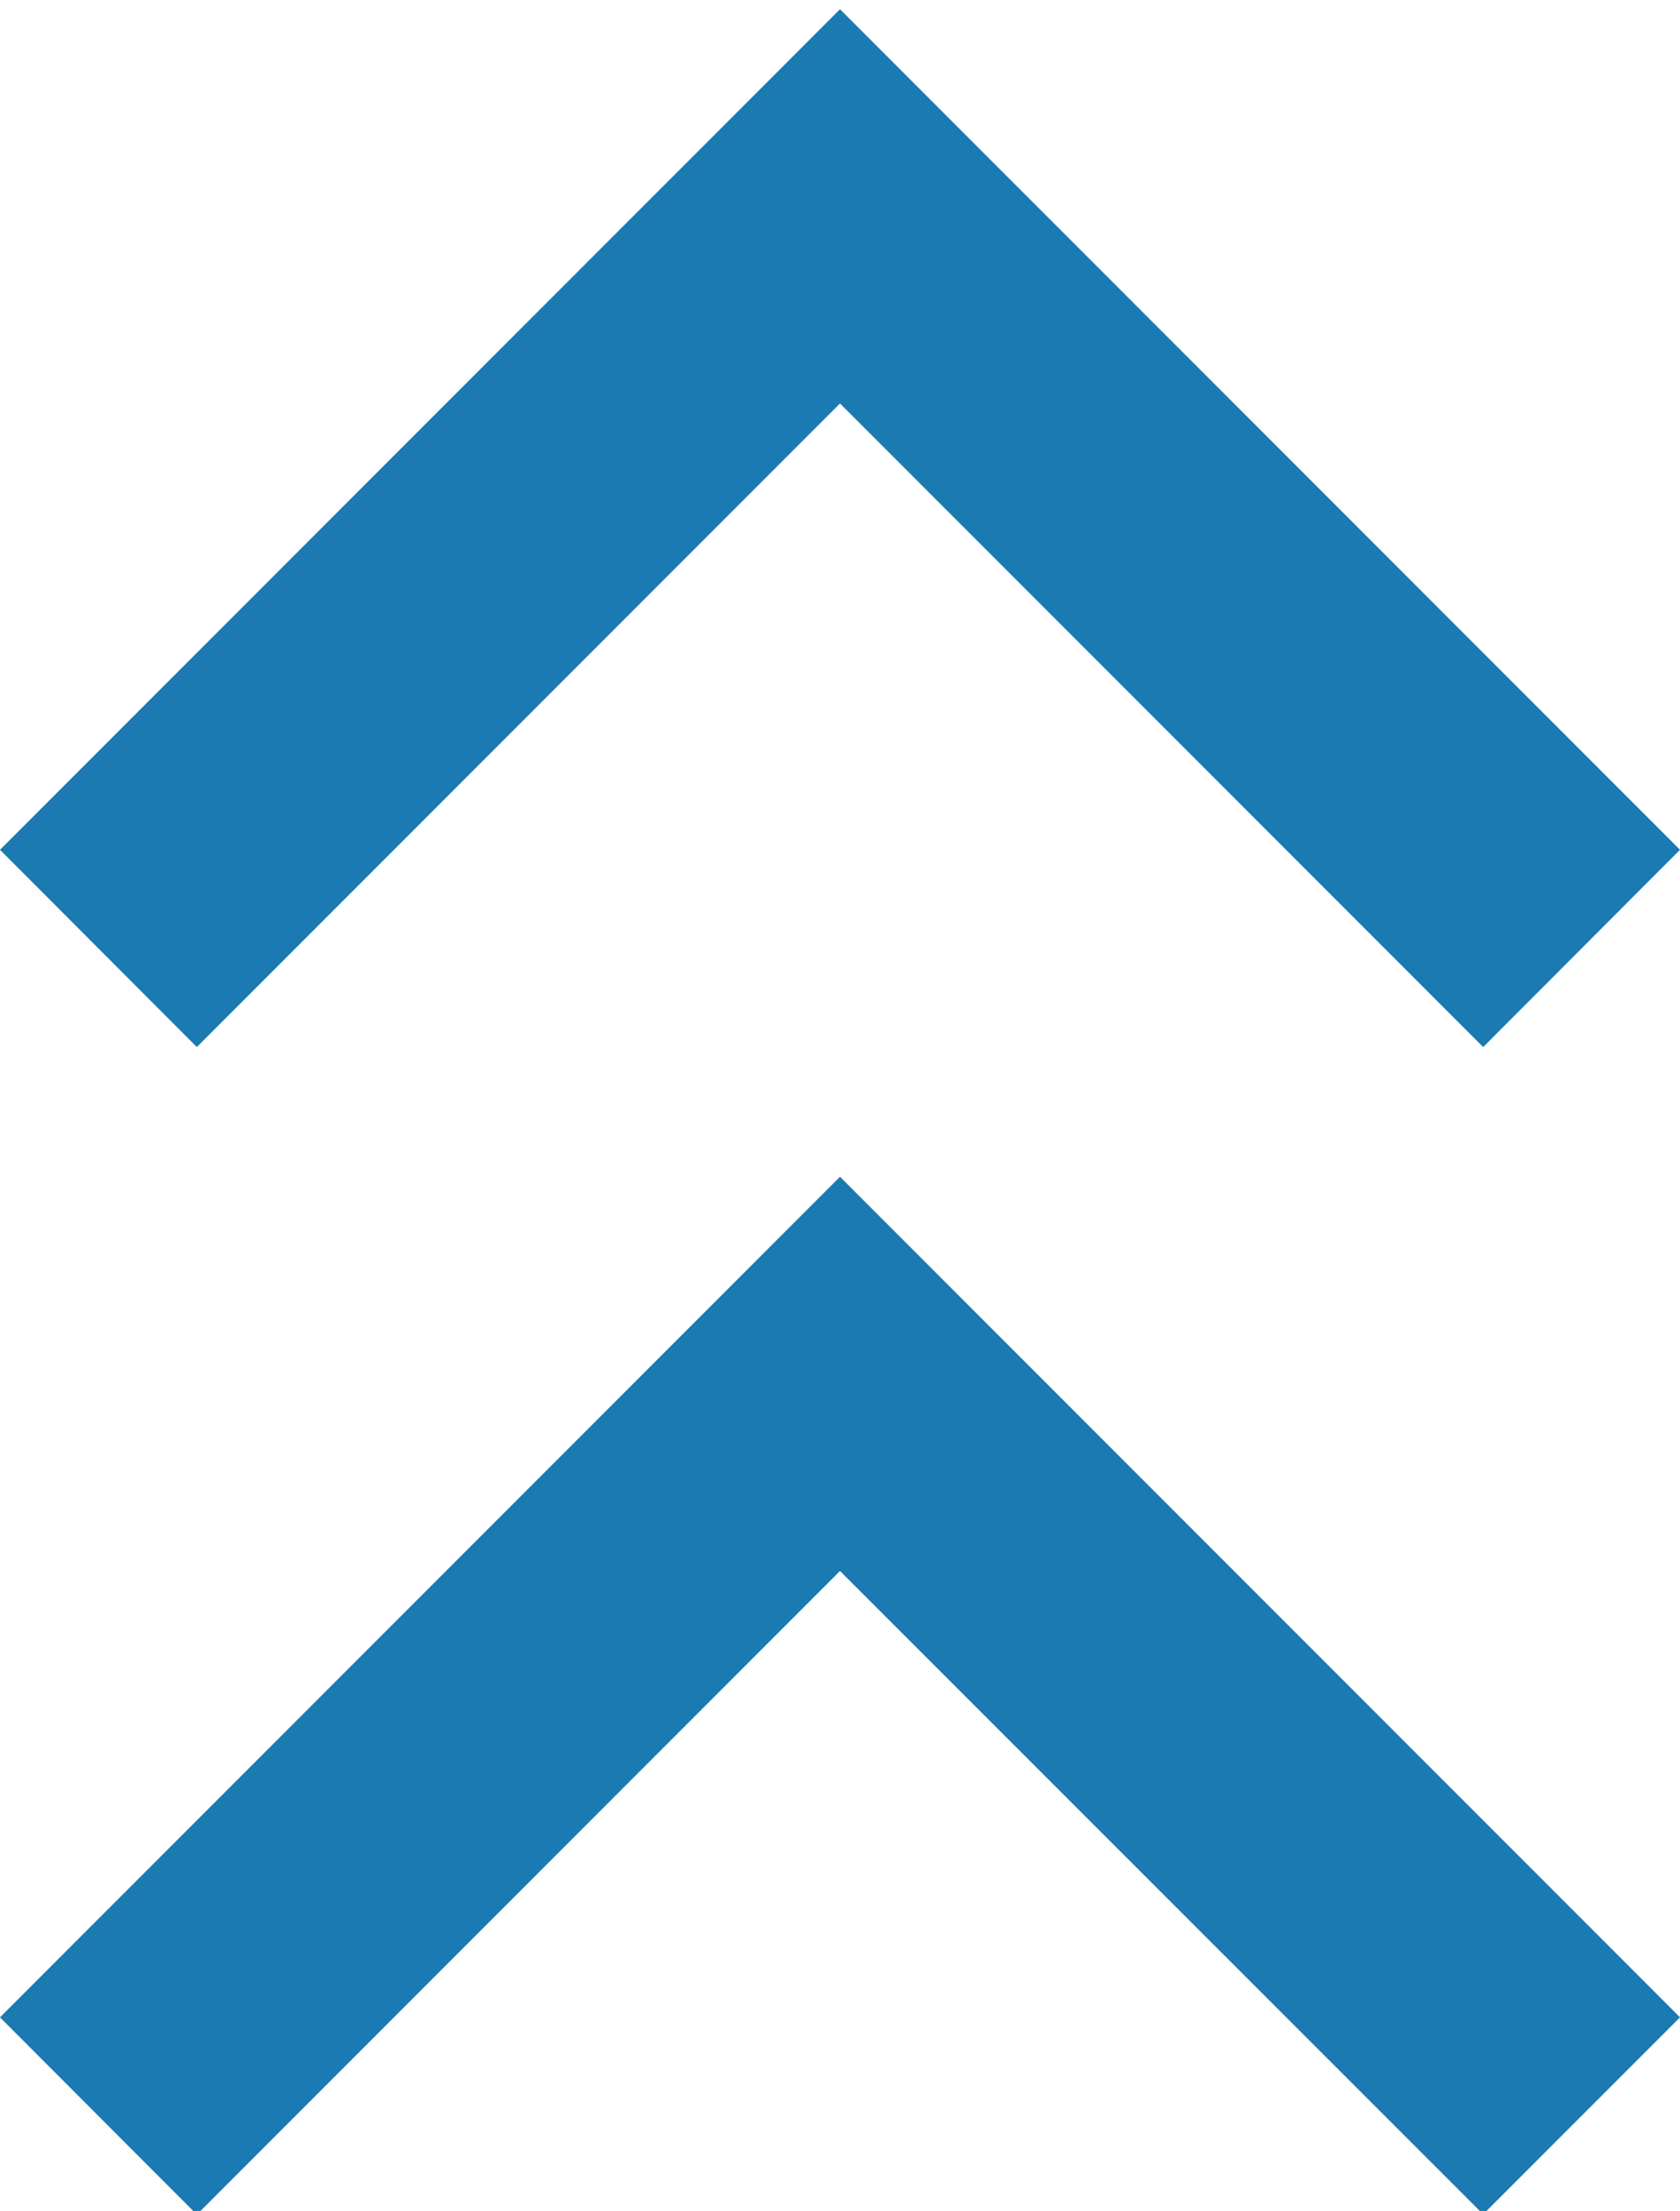 <?xml version="1.0" encoding="utf-8"?>
<!-- Generator: Adobe Illustrator 16.0.0, SVG Export Plug-In . SVG Version: 6.00 Build 0)  -->
<!DOCTYPE svg PUBLIC "-//W3C//DTD SVG 1.1//EN" "http://www.w3.org/Graphics/SVG/1.1/DTD/svg11.dtd">
<svg version="1.1" id="Layer_1" xmlns="http://www.w3.org/2000/svg" xmlns:xlink="http://www.w3.org/1999/xlink" x="0px" y="0px"
	 width="6px" height="7.891px" viewBox="0 0 6 7.891" enable-background="new 0 0 6 7.891" xml:space="preserve">
<g enable-background="new    ">
	<path fill="#1A7AB1" d="M0.703,3.737L0,3.033l3-3l3,3L5.297,3.737L3,1.44L0.703,3.737z"/>
</g>
<g enable-background="new    ">
	<path fill="#1A7AB1" d="M0.703,7.904L0,7.2l3-3l3,3L5.297,7.903L3,5.607L0.703,7.904z"/>
</g>
</svg>
